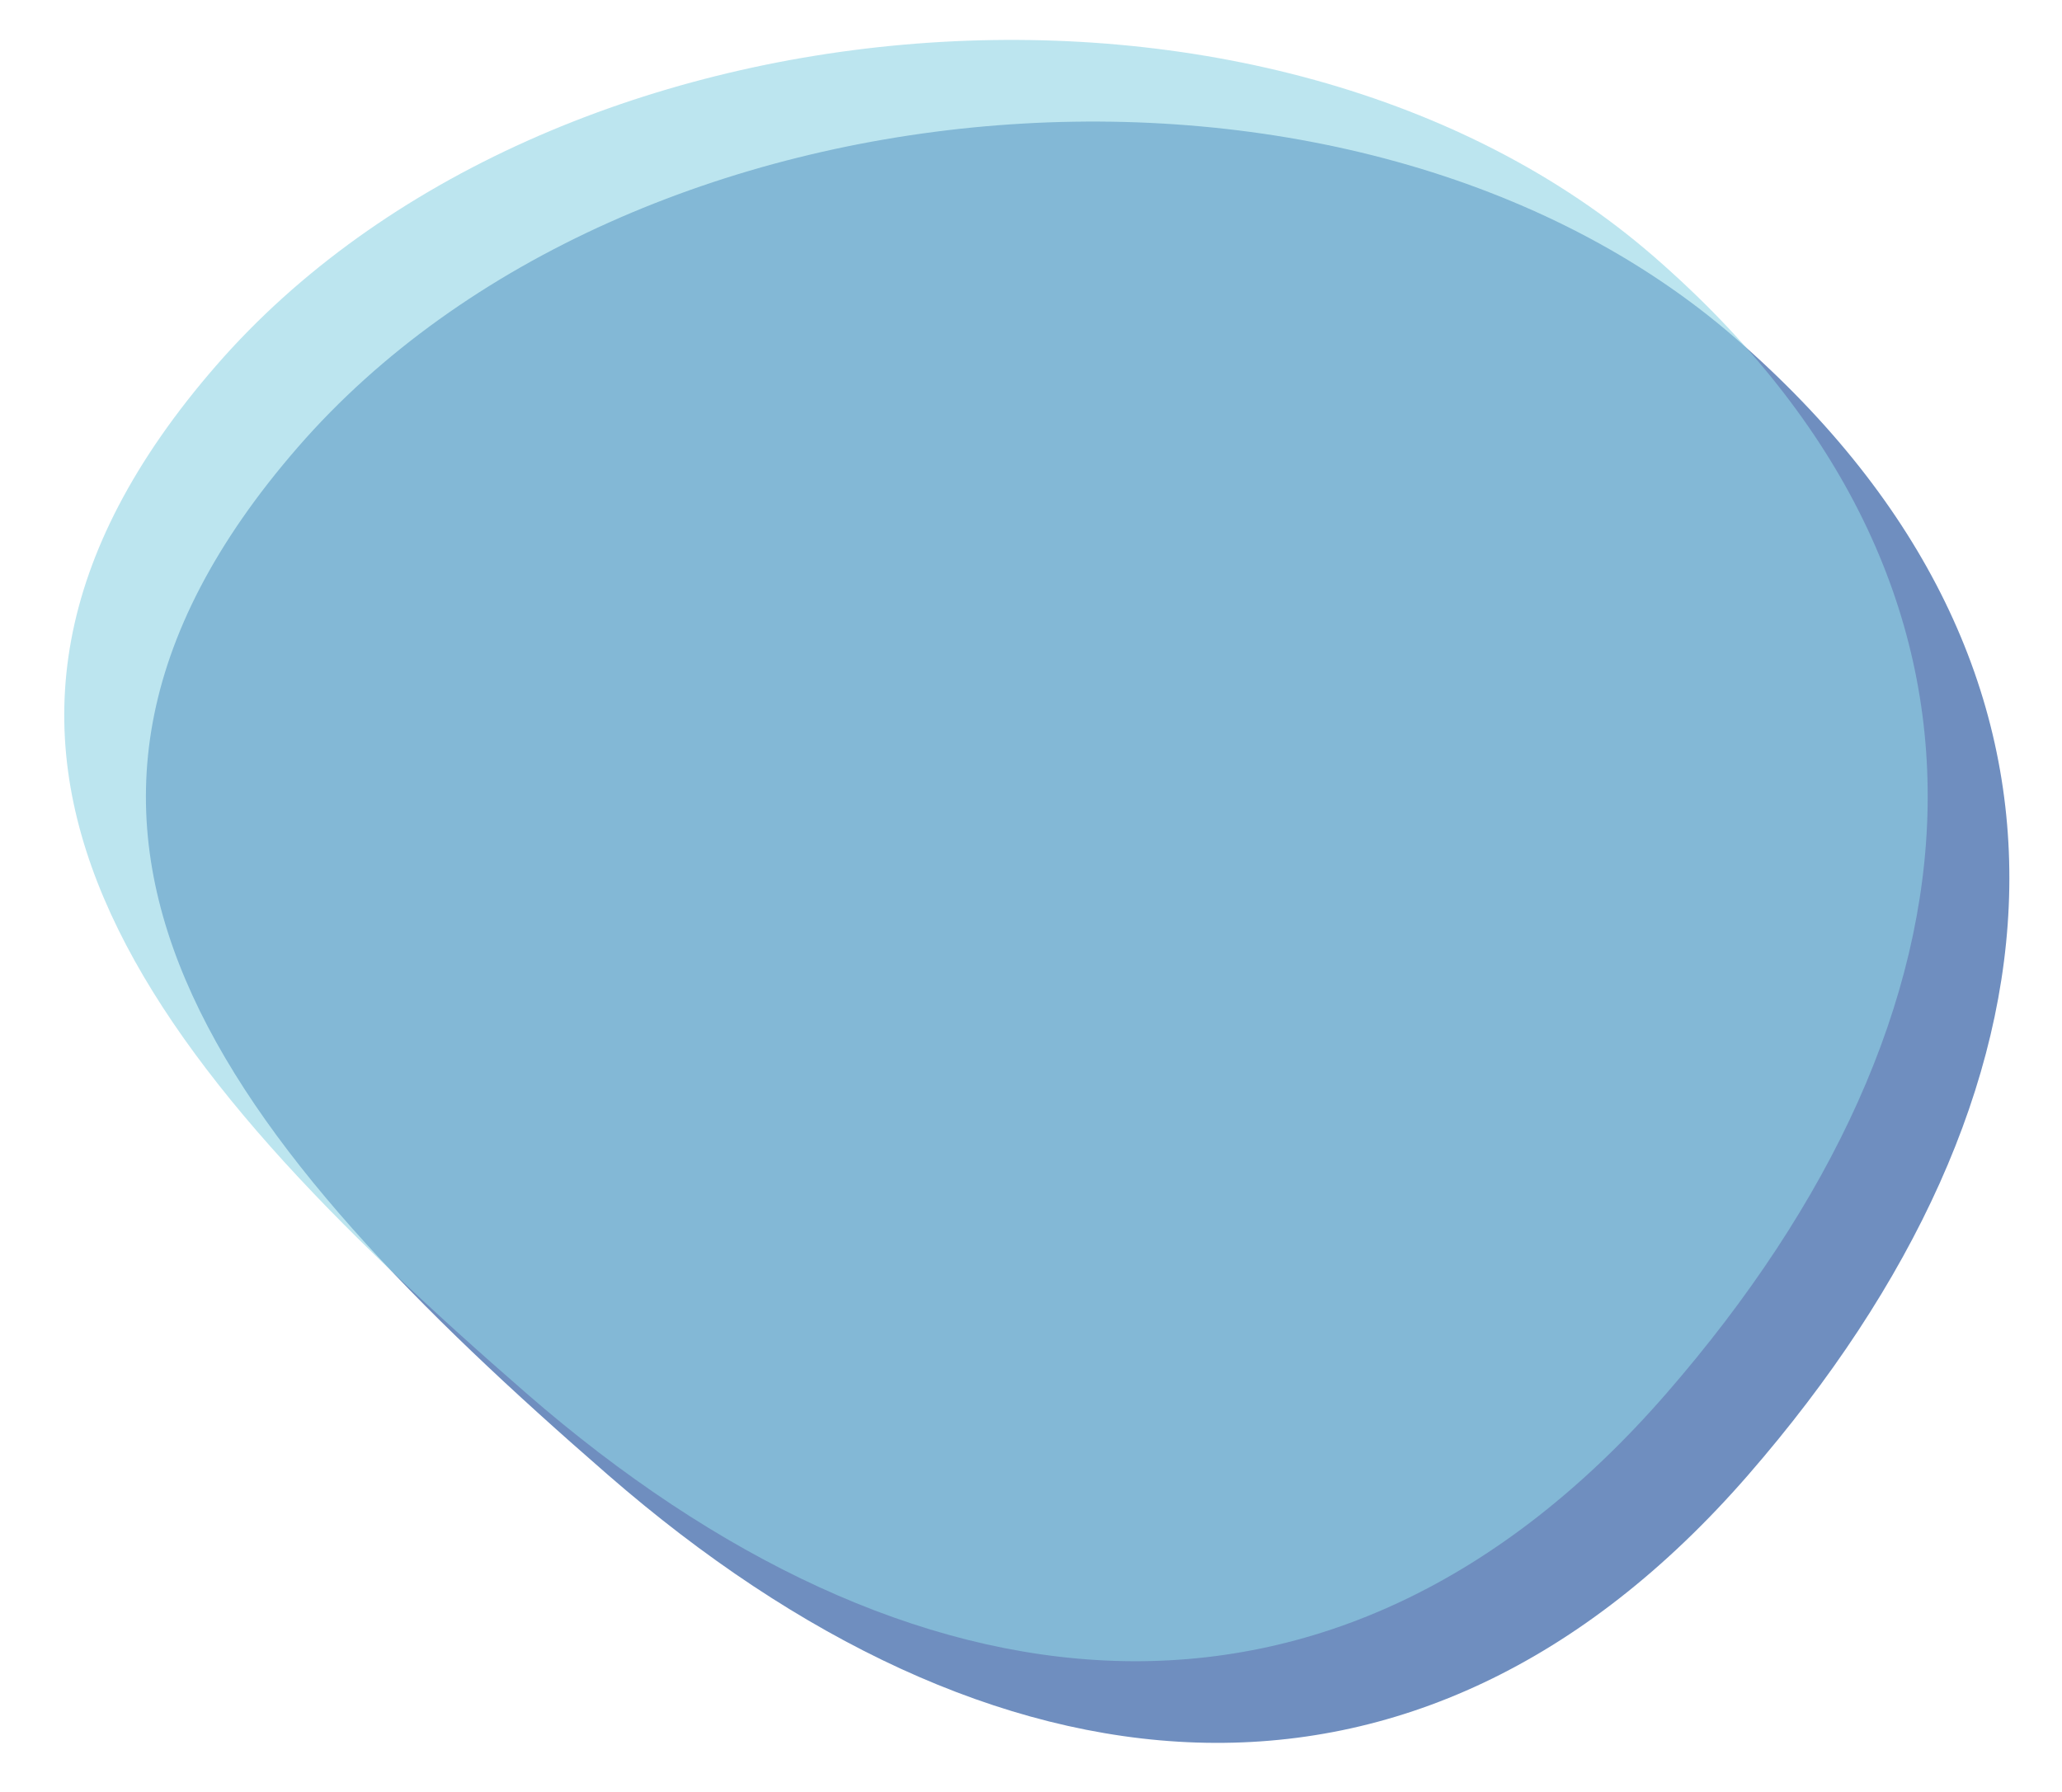 <svg width="505" height="439" viewBox="0 0 505 439" fill="none" xmlns="http://www.w3.org/2000/svg">
<mask id="mask0_2194_792" style="mask-type:alpha" maskUnits="userSpaceOnUse" x="0" y="0" width="505" height="439">
<rect width="505" height="439" fill="#D9D9D9"/>
</mask>
<g mask="url(#mask0_2194_792)">
<path d="M428.111 361.324C346.867 454.772 242.403 442.568 148.956 361.324C55.508 280.081 -8.288 202.982 72.956 109.534C154.199 16.087 331.603 1.607 425.051 82.851C518.498 164.094 509.355 267.877 428.111 361.324Z" fill="#0F4494" fill-opacity="0.6"/>
<path d="M408.111 341.324C326.867 434.772 222.403 422.568 128.956 341.324C35.508 260.081 -28.288 182.982 52.956 89.534C134.199 -3.913 311.603 -18.393 405.051 62.851C498.498 144.094 489.355 247.877 408.111 341.324Z" fill="#90D3E5" fill-opacity="0.6"/>
</g>
</svg>
